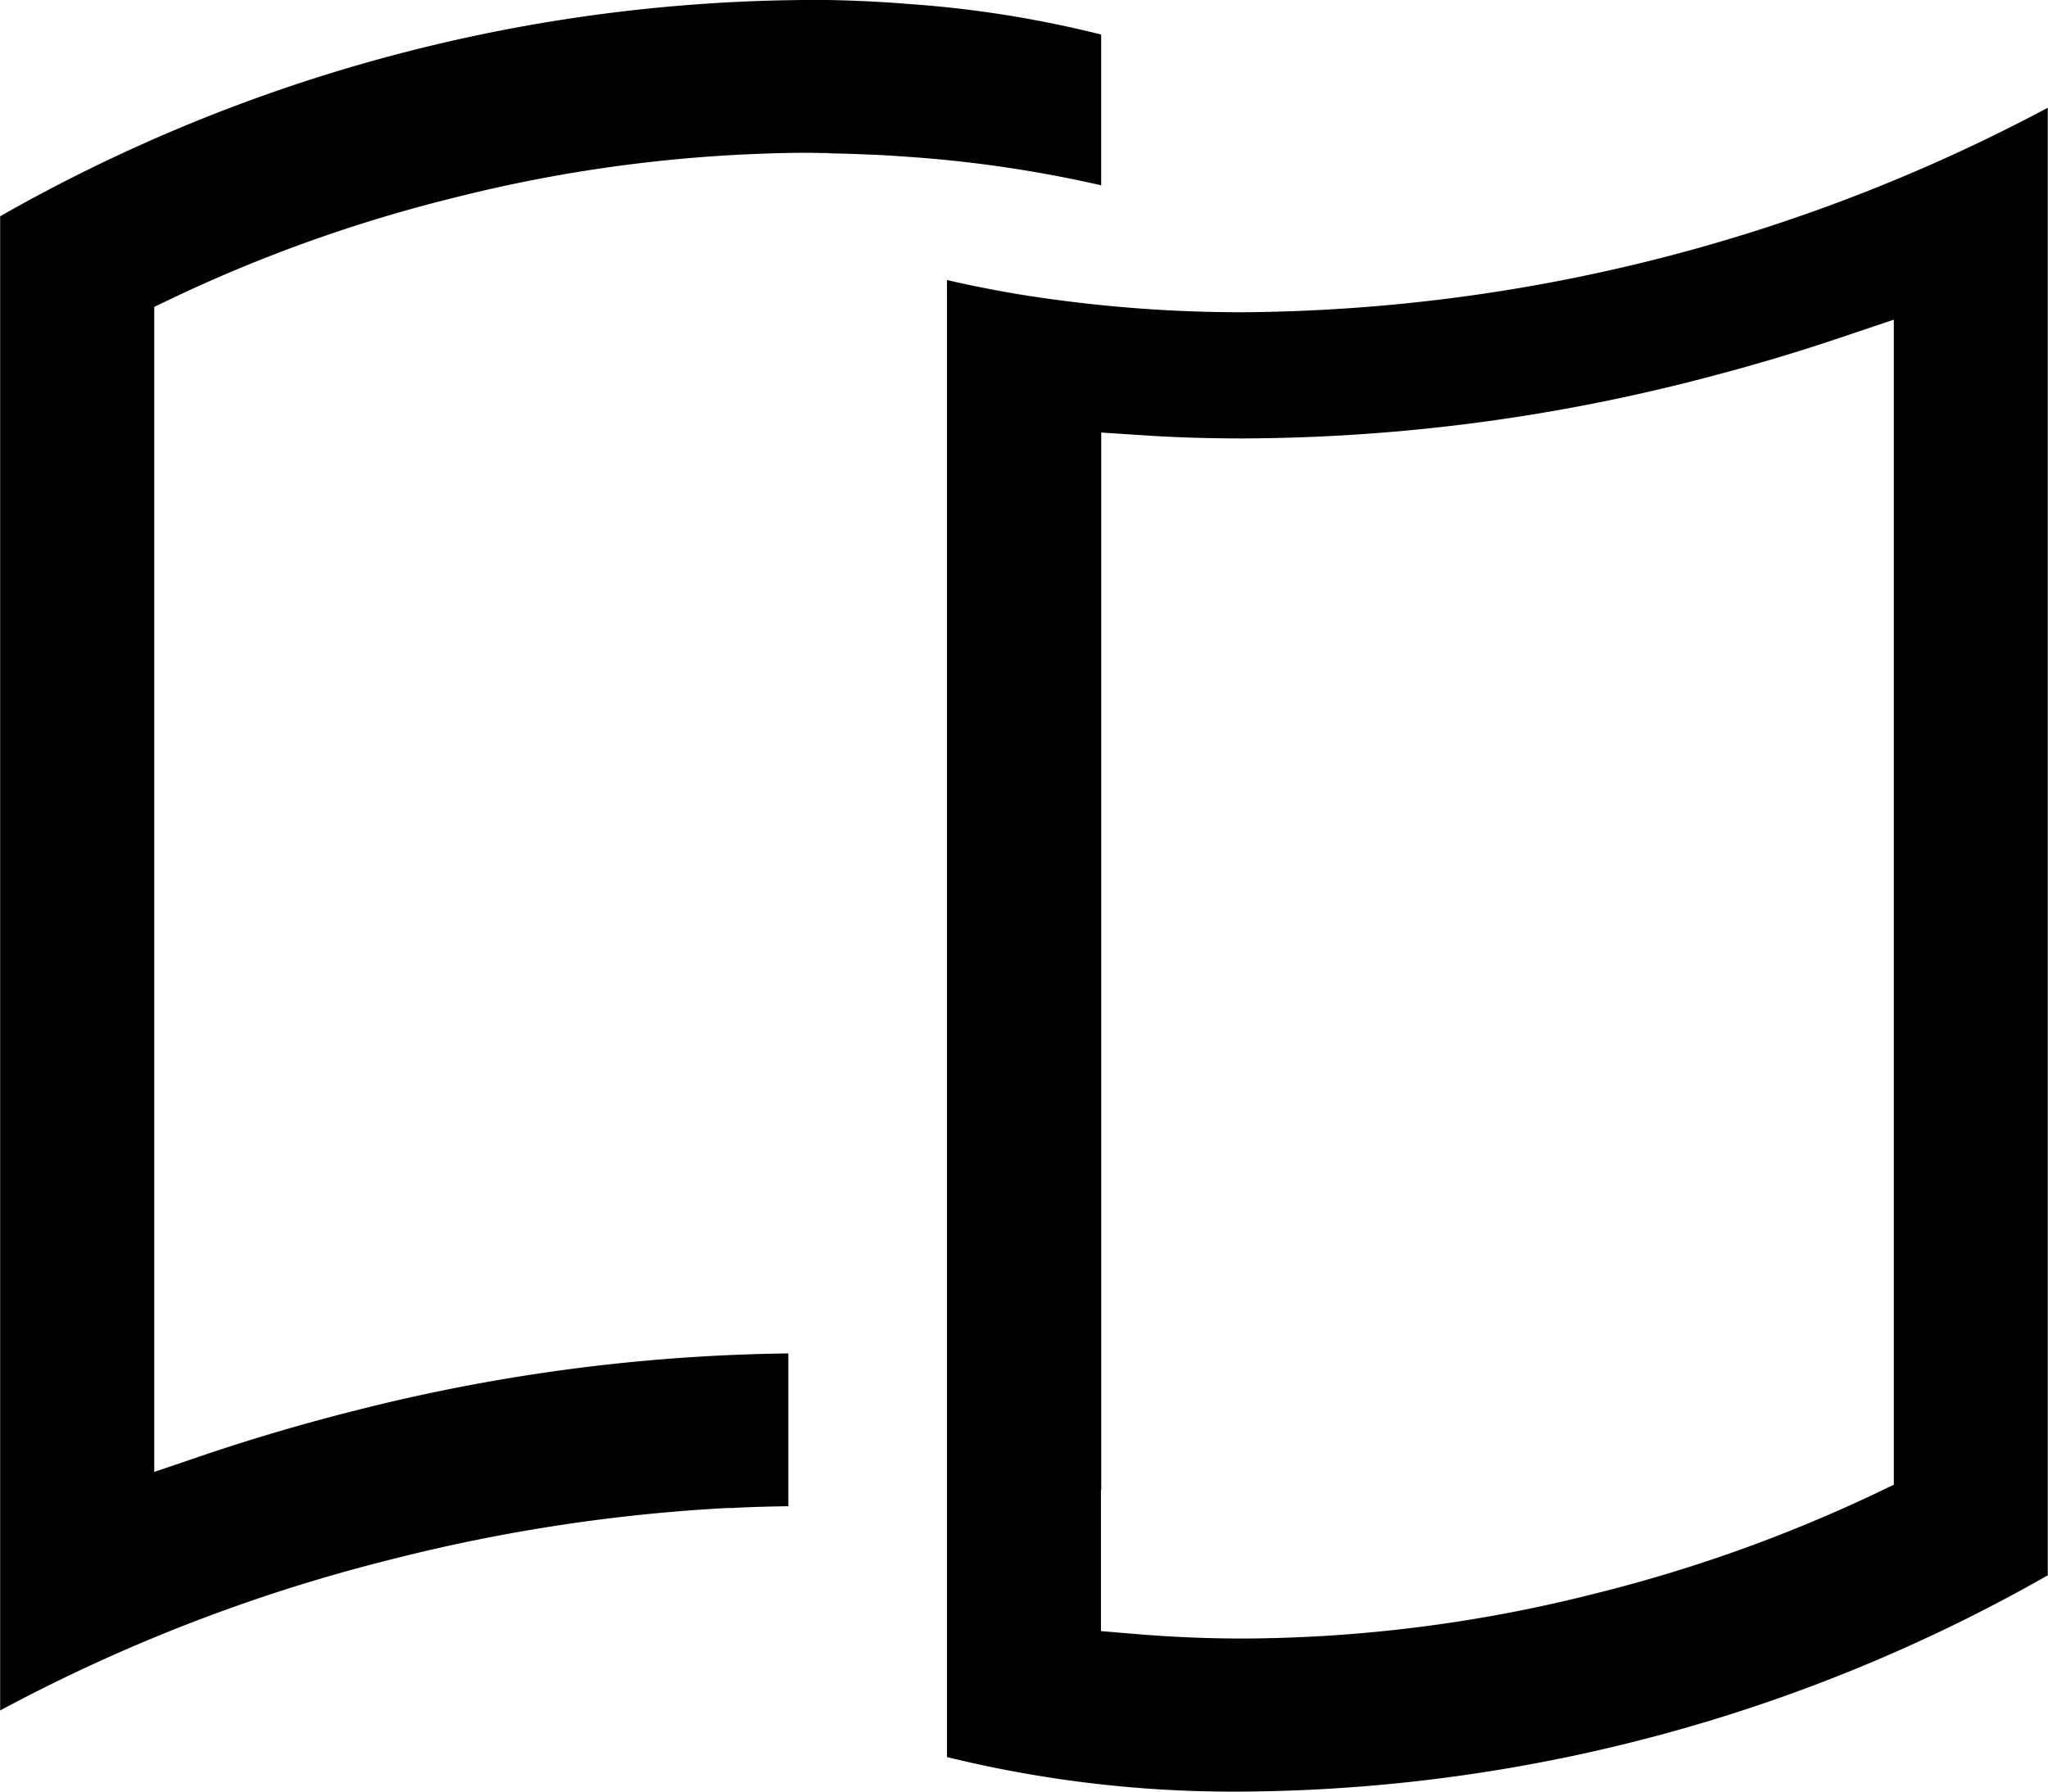 <svg xmlns="http://www.w3.org/2000/svg" width="80" height="70" viewBox="0 0 80 70">
  <defs>
    <style>
      .cls-1 {
        fill-rule: evenodd;
      }
    </style>
  </defs>
  <path class="cls-1" d="M342.716,3188.03c0.094,0,.188.01,0.282,0.01,0.542,0.02,1.092.06,1.659,0.1a48.875,48.875,0,0,1,7.358,1.1v-5.89a43.144,43.144,0,0,0-7.6-1.2c-0.975-.08-2.007-0.13-3.073-0.15h-0.889a64.426,64.426,0,0,0-31.447,8.45v58.38a66.12,66.12,0,0,1,15.43-5.94,67.513,67.513,0,0,1,12.973-1.97h0.171c0.733-.04,1.463-0.06,2.215-0.07v-5.97a71.879,71.879,0,0,0-16.83,2.21c-2.036.51-4,1.09-5.852,1.71l-2.088.71v-45.52l0.9-.43a57.987,57.987,0,0,1,10.754-3.82,57.262,57.262,0,0,1,11.084-1.69,1.347,1.347,0,0,1,.186-0.01c0.837-.04,1.679-0.07,2.506-0.07,0.305,0,.606.01,0.907,0.01l0.04,0.01C341.84,3188,342.279,3188.01,342.716,3188.03Zm14.834,6.17c-1.382,0-2.752-.05-4.073-0.15-1.6-.12-3.195-0.31-4.732-0.56-0.938-.16-1.859-0.34-2.755-0.55v57.71a46.833,46.833,0,0,0,11.56,1.35,64.382,64.382,0,0,0,31.441-8.45v-57.34A67.824,67.824,0,0,1,357.55,3194.2Zm23.344,0.99,2.083-.7v45.52l-0.9.43a58.261,58.261,0,0,1-10.758,3.82,56.594,56.594,0,0,1-13.77,1.76c-1.386,0-2.766-.06-4.1-0.17l-1.443-.12v-5.52l0.011,0.01V3198.9l1.68,0.11c1.222,0.08,2.482.12,3.855,0.12a72.037,72.037,0,0,0,17.486-2.22C377.008,3196.41,378.979,3195.84,380.894,3195.19Z" transform="translate(-309 -3182)"/>
</svg>

